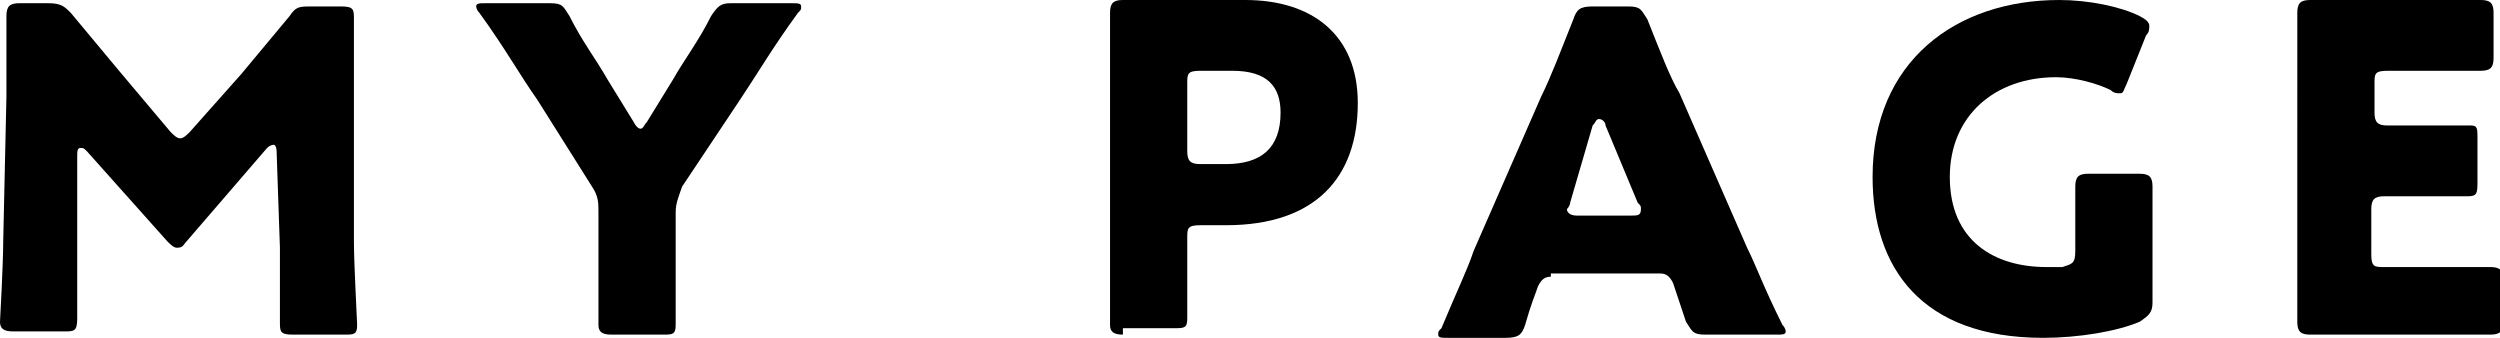 <?xml version="1.0" encoding="utf-8"?>
<!-- Generator: Adobe Illustrator 24.1.1, SVG Export Plug-In . SVG Version: 6.00 Build 0)  -->
<svg version="1.1" id="レイヤー_1" xmlns="http://www.w3.org/2000/svg" xmlns:xlink="http://www.w3.org/1999/xlink" x="0px"
	 y="0px" viewBox="0 0 77.7 10.5" style="enable-background:new 0 0 77.7 10.5;" xml:space="preserve">
<g>
	<path d="M2.4,7.6c0,0.8,0,2,0,2.3c0,0.4-0.1,0.4-0.4,0.4H0.4c-0.3,0-0.4-0.1-0.4-0.3C0,10,0.1,8.2,0.1,7.5L0.2,3c0-0.8,0-2.2,0-2.5
		c0-0.3,0.1-0.4,0.4-0.4h0.9c0.4,0,0.5,0.1,0.7,0.3c0.5,0.6,1,1.2,1.5,1.8l1.6,1.9c0.1,0.1,0.2,0.2,0.3,0.2c0.1,0,0.2-0.1,0.3-0.2
		l1.6-1.8c0.5-0.6,1-1.2,1.5-1.8c0.2-0.3,0.3-0.3,0.7-0.3h0.9c0.4,0,0.4,0.1,0.4,0.4c0,0.6,0,1.4,0,2.5L11,7.5
		c0,0.7,0.1,2.5,0.1,2.6c0,0.3-0.1,0.3-0.4,0.3H9.1c-0.4,0-0.4-0.1-0.4-0.4c0-0.3,0-1.8,0-2.3L8.6,4.8c0-0.1,0-0.3-0.1-0.3
		c0,0-0.1,0-0.2,0.1L5.8,7.5C5.7,7.6,5.7,7.7,5.5,7.7c-0.1,0-0.2-0.1-0.3-0.2L2.7,4.7C2.6,4.6,2.6,4.6,2.5,4.6
		c-0.1,0-0.1,0.1-0.1,0.3L2.4,7.6z"/>
	<path d="M21,7.6c0,0.7,0,2.4,0,2.5c0,0.3-0.1,0.3-0.4,0.3H19c-0.3,0-0.4-0.1-0.4-0.3c0-0.1,0-1.7,0-2.5v-1c0-0.3,0-0.5-0.2-0.8
		l-1.7-2.7c-0.5-0.7-1-1.6-1.8-2.7c-0.1-0.1-0.1-0.2-0.1-0.2c0-0.1,0.1-0.1,0.3-0.1h2c0.4,0,0.4,0.1,0.6,0.4c0.4,0.8,0.8,1.3,1.2,2
		l0.8,1.3c0.1,0.2,0.2,0.2,0.2,0.2c0.1,0,0.1-0.1,0.2-0.2l0.8-1.3c0.4-0.7,0.8-1.2,1.2-2c0.2-0.3,0.3-0.4,0.6-0.4h1.9
		c0.2,0,0.3,0,0.3,0.1c0,0.1,0,0.1-0.1,0.2c-0.8,1.1-1.2,1.8-1.8,2.7l-1.8,2.7C21.1,6.1,21,6.3,21,6.6V7.6z"/>
	<path d="M34.9,10.4c-0.3,0-0.4-0.1-0.4-0.3c0-0.1,0-1.7,0-2.5V2.8c0-0.7,0-2.3,0-2.4c0-0.3,0.1-0.4,0.4-0.4c0.1,0,1.3,0,2,0h1.8
		c2.1,0,3.5,1.1,3.5,3.2c0,2.3-1.3,3.8-4.1,3.8h-0.8c-0.4,0-0.4,0.1-0.4,0.4c0,0.9,0,2.5,0,2.5c0,0.3-0.1,0.3-0.4,0.3H34.9z
		 M36.9,4.7c0,0.3,0.1,0.4,0.4,0.4h0.8c1.1,0,1.7-0.5,1.7-1.6c0-0.8-0.4-1.3-1.5-1.3h-1c-0.4,0-0.4,0.1-0.4,0.4V4.7z"/>
	<path d="M48.2,8.6c-0.2,0-0.3,0.1-0.4,0.3c-0.1,0.3-0.2,0.5-0.4,1.2c-0.1,0.3-0.2,0.4-0.6,0.4H45c-0.2,0-0.3,0-0.3-0.1
		c0-0.1,0-0.1,0.1-0.2c0.5-1.2,0.8-1.8,1-2.4l2.1-4.8c0.3-0.6,0.6-1.4,1-2.4c0.1-0.3,0.2-0.4,0.6-0.4h1.1c0.4,0,0.4,0.1,0.6,0.4
		c0.4,1,0.7,1.8,1,2.3l2.1,4.8c0.3,0.6,0.5,1.2,1.1,2.4c0.1,0.1,0.1,0.2,0.1,0.2c0,0.1-0.1,0.1-0.3,0.1H53c-0.4,0-0.4-0.1-0.6-0.4
		c-0.2-0.6-0.3-0.9-0.4-1.2c-0.1-0.2-0.2-0.3-0.4-0.3H48.2z M48.8,6.3c0,0.1-0.1,0.2-0.1,0.2c0,0.1,0.1,0.2,0.3,0.2h1.7
		c0.2,0,0.3,0,0.3-0.2c0-0.1,0-0.1-0.1-0.2l-1-2.4c0-0.1-0.1-0.2-0.2-0.2c-0.1,0-0.1,0.1-0.2,0.2L48.8,6.3z"/>
	<path d="M66.9,9.4c0,0.3-0.1,0.4-0.4,0.6c-0.7,0.3-1.9,0.5-3,0.5c-3.8,0-5.3-2.2-5.3-5C58.2,1.9,60.8,0,64,0c0.9,0,1.9,0.2,2.5,0.5
		c0.2,0.1,0.3,0.2,0.3,0.3c0,0.1,0,0.2-0.1,0.3l-0.6,1.5c-0.1,0.2-0.1,0.3-0.2,0.3c-0.1,0-0.2,0-0.3-0.1c-0.4-0.2-1.1-0.4-1.7-0.4
		c-1.9,0-3.3,1.2-3.3,3.1c0,2,1.4,2.8,3,2.8c0.2,0,0.4,0,0.5,0c0.3-0.1,0.4-0.1,0.4-0.5V7.6c0-0.6,0-1.7,0-1.8
		c0-0.3,0.1-0.4,0.4-0.4h1.6c0.3,0,0.4,0.1,0.4,0.4c0,0.1,0,1.2,0,1.8V9.4z"/>
	<path d="M75.2,8.3c0.7,0,2.1,0,2.2,0c0.3,0,0.4,0.1,0.4,0.4V10c0,0.3-0.1,0.4-0.4,0.4c-0.1,0-1.5,0-2.2,0h-1.4c-0.6,0-1.9,0-2,0
		c-0.3,0-0.4-0.1-0.4-0.4c0-0.1,0-1.7,0-2.4V2.8c0-0.7,0-2.3,0-2.4c0-0.3,0.1-0.4,0.4-0.4c0.1,0,1.3,0,2,0h1.1c0.7,0,2.1,0,2.2,0
		c0.3,0,0.4,0.1,0.4,0.4v1.4c0,0.3-0.1,0.4-0.4,0.4c-0.1,0-1.5,0-2.2,0h-0.7c-0.4,0-0.4,0.1-0.4,0.4v0.9c0,0.3,0.1,0.4,0.4,0.4h0.4
		c0.7,0,2.1,0,2.2,0C77,3.9,77,4,77,4.3v1.3C77,6,77,6.1,76.7,6.1c-0.1,0-1.5,0-2.2,0h-0.4c-0.3,0-0.4,0.1-0.4,0.4v1.4
		c0,0.4,0.1,0.4,0.4,0.4H75.2z"/>
</g>
</svg>
